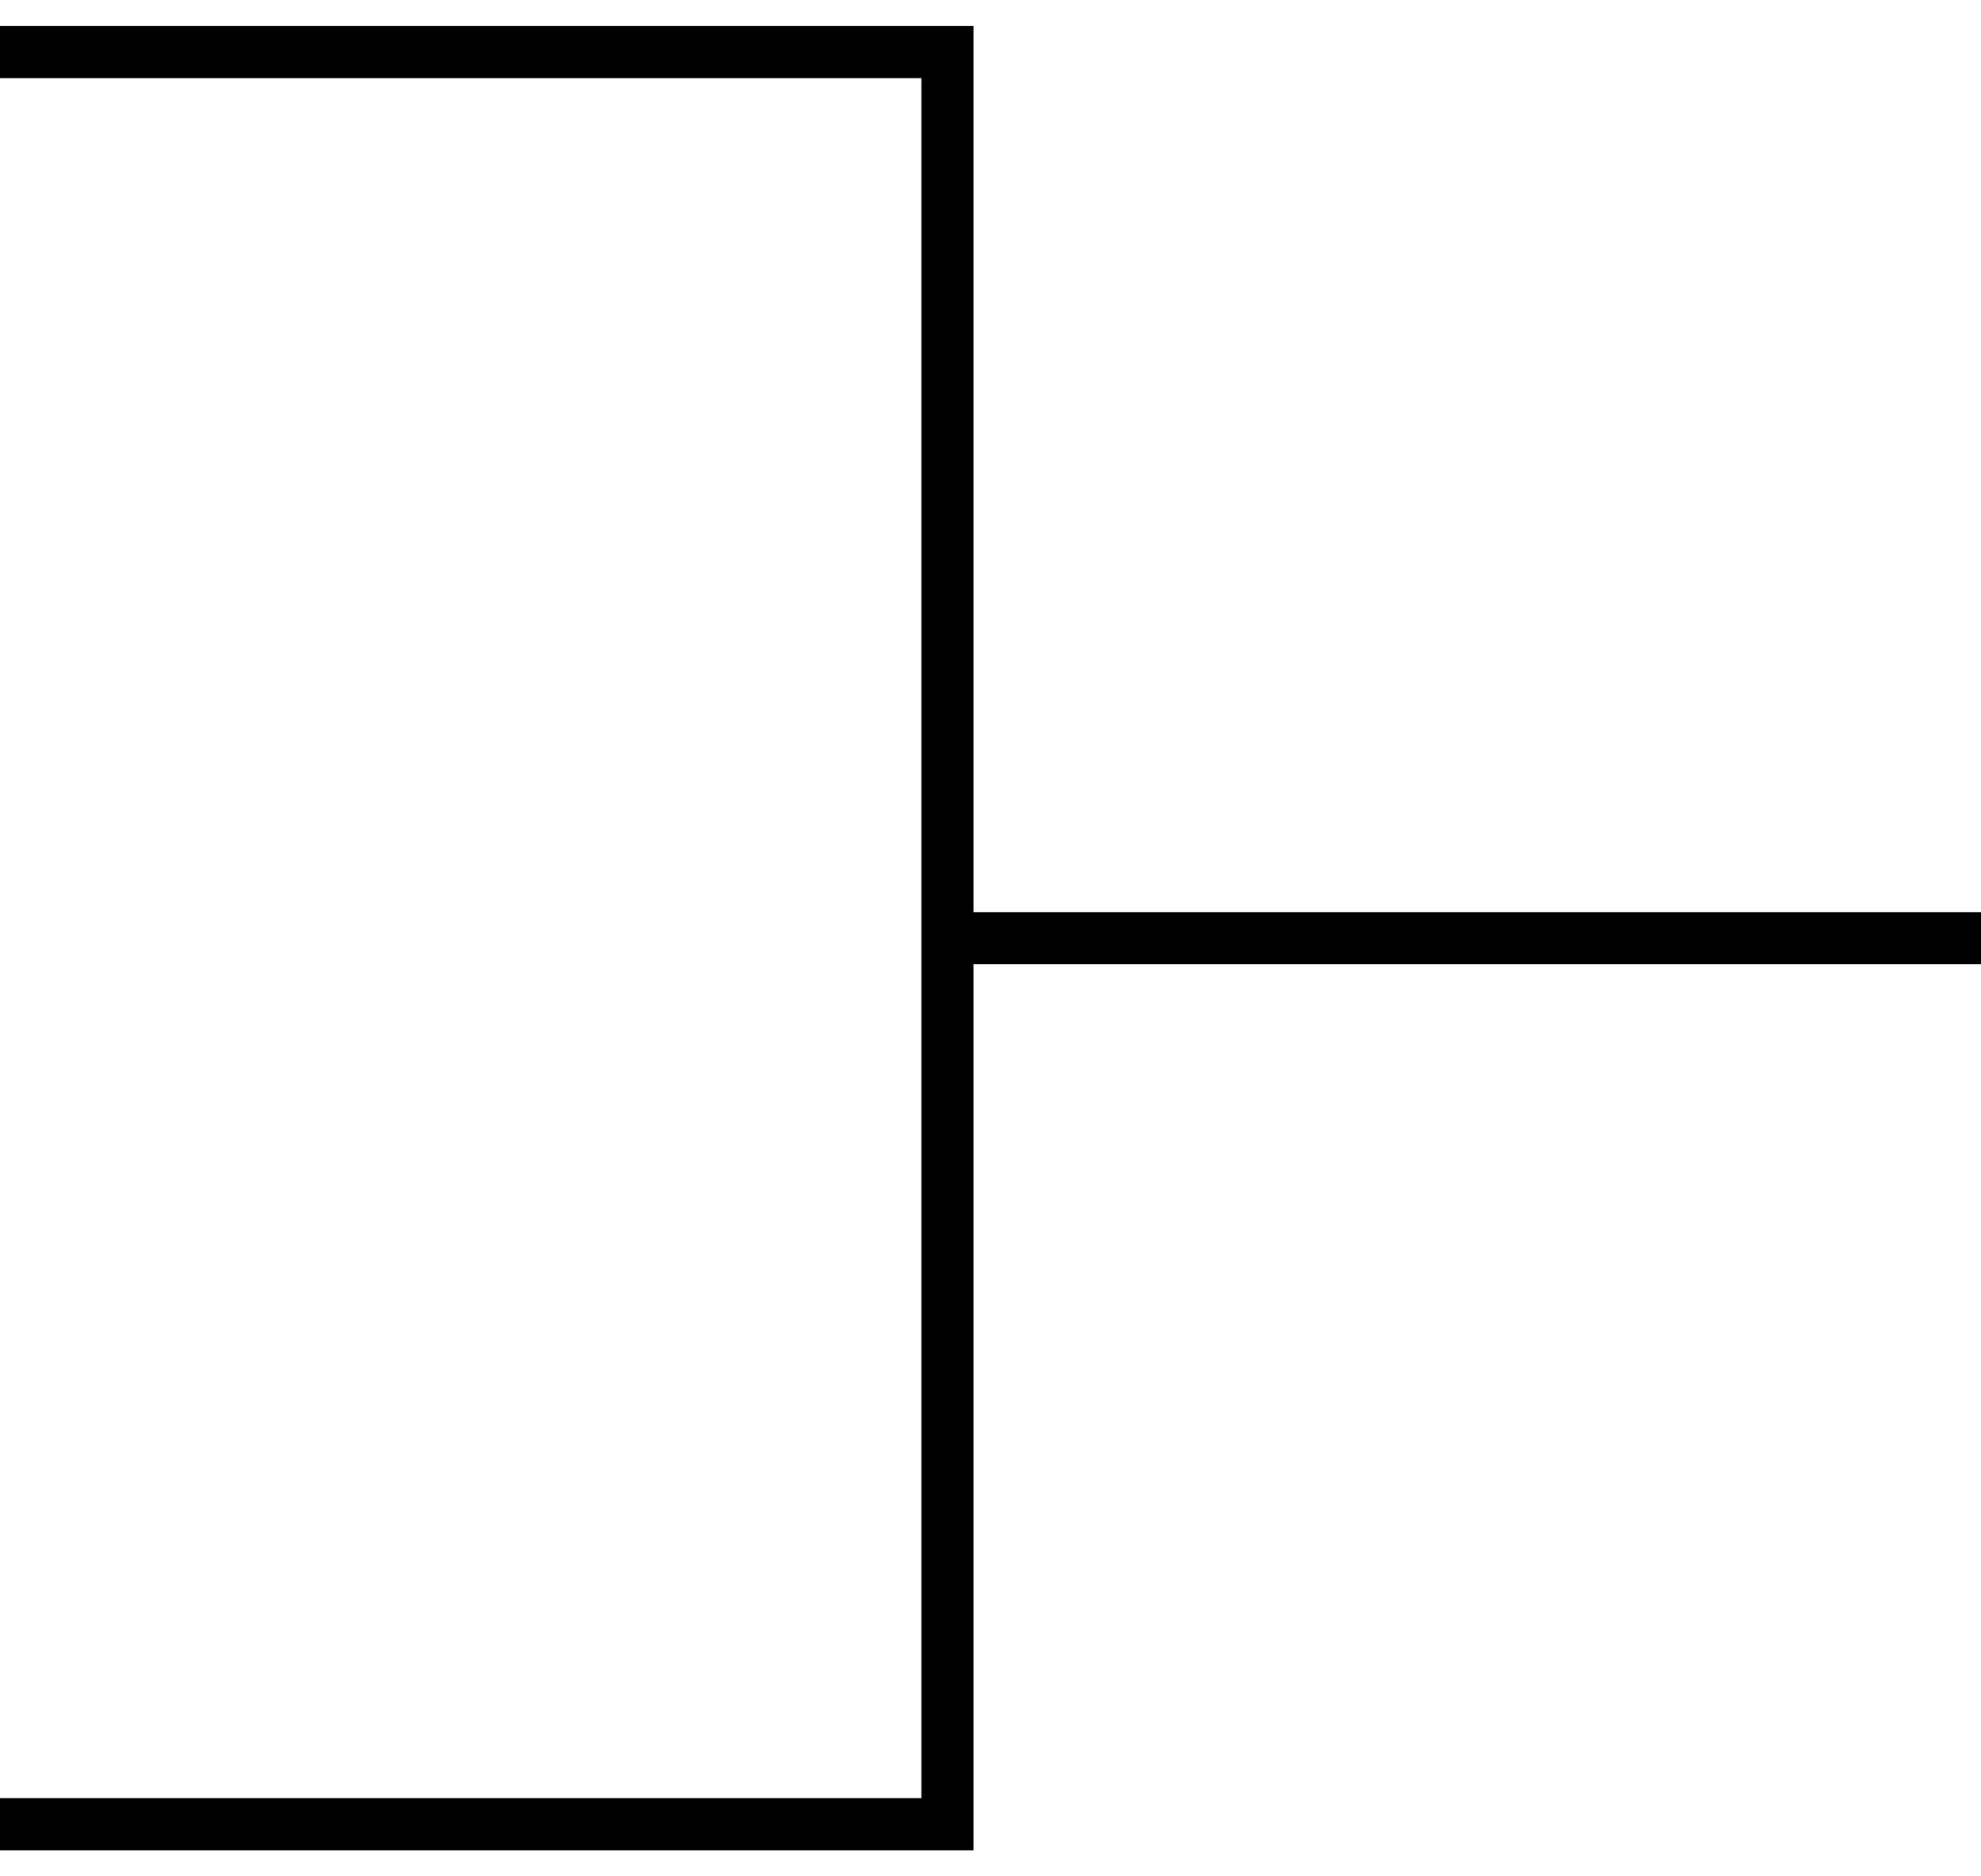 <?xml version="1.0" encoding="UTF-8"?> <svg xmlns="http://www.w3.org/2000/svg" width="38" height="36" viewBox="0 0 38 36" fill="none"> <path d="M0 1H18.174V18M0 35C7.097 35 18.174 35 18.174 35V18M18.174 18H38" stroke="black"></path> </svg> 